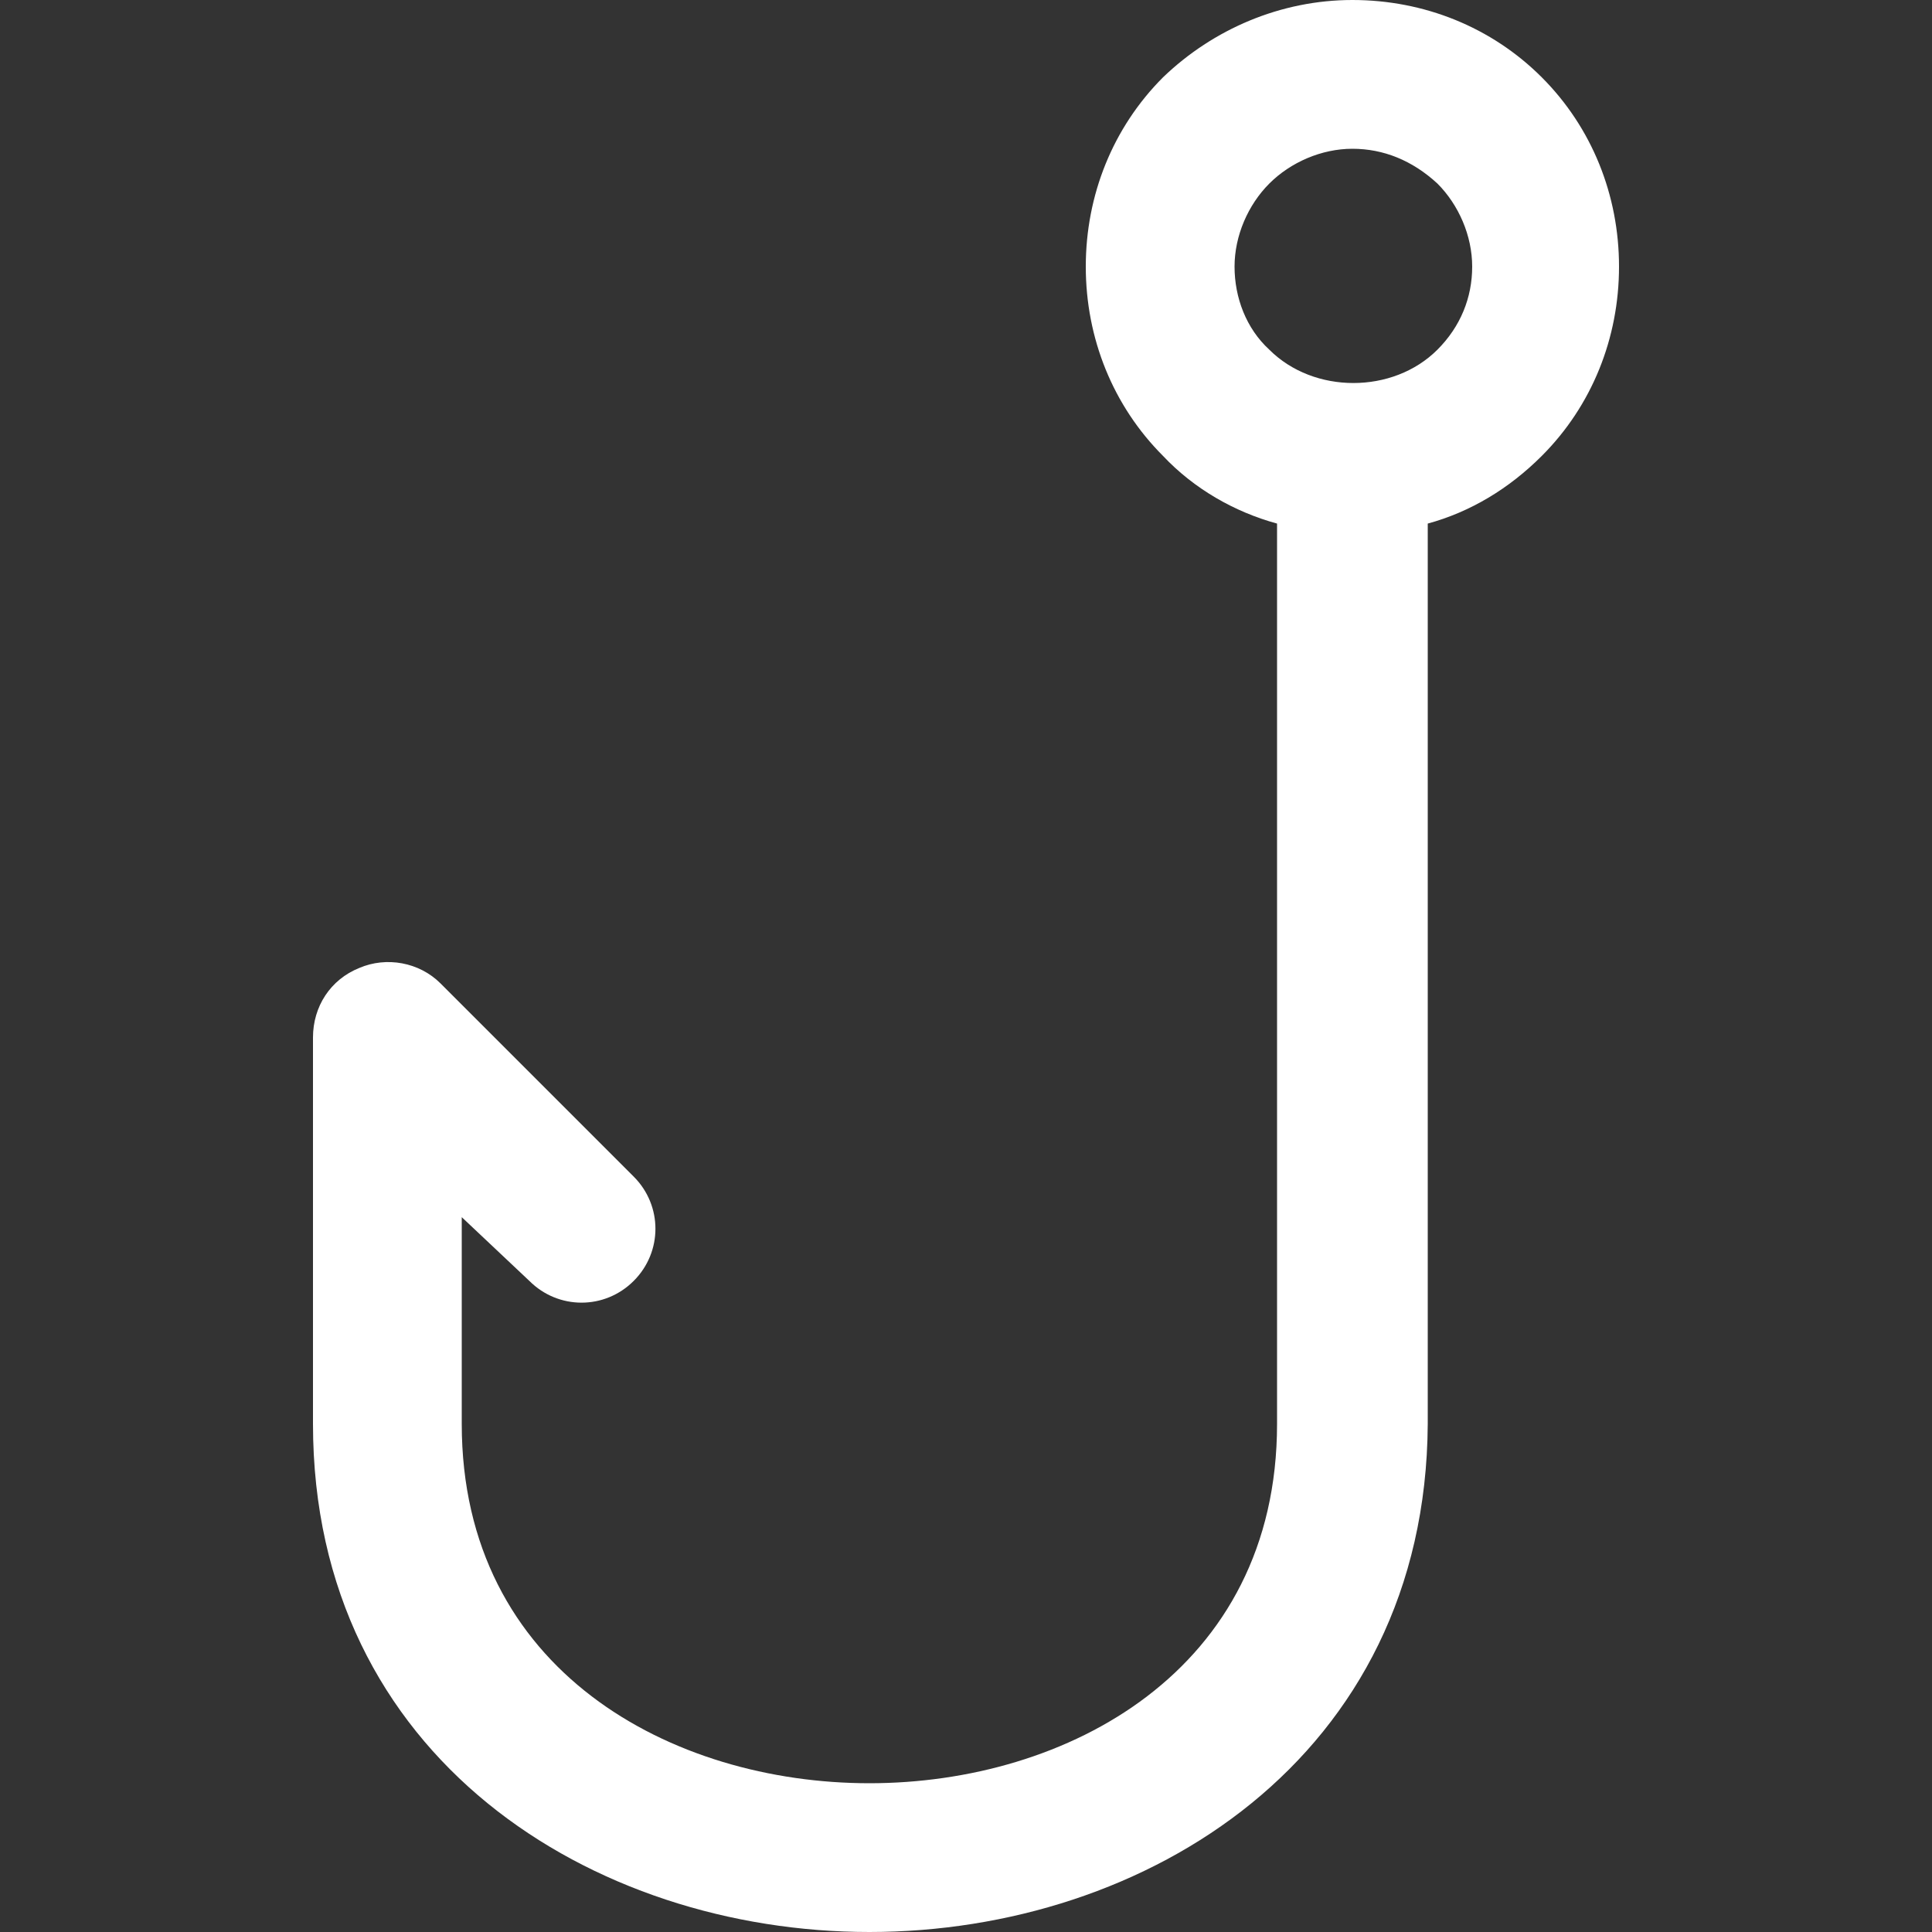<?xml version="1.0" encoding="utf-8"?>
<!-- Generator: Adobe Illustrator 29.5.1, SVG Export Plug-In . SVG Version: 9.03 Build 0)  -->
<svg version="1.0" id="Livello_1" xmlns="http://www.w3.org/2000/svg" xmlns:xlink="http://www.w3.org/1999/xlink" x="0px" y="0px"
	 viewBox="0 0 100 100" style="enable-background:new 0 0 100 100;" xml:space="preserve">
<rect x="0" y="0" width="100" height="100" fill="#333333" stroke="none"/>
<style type="text/css">
	.st0{fill:#FFFFFF;}
</style>
<path class="st0" d="M45,100c-14.3,0-28.8-9-28.8-26.3v-20c0-1.6,0.9-3,2.4-3.6c1.4-0.6,3.1-0.3,4.2,0.8l10,10
	c1.5,1.5,1.5,3.9,0,5.4c-1.5,1.5-3.9,1.5-5.4,0L23.9,63v10.7c0,12.8,10.9,18.6,21.1,18.6c10.2,0,21.1-5.8,21.1-18.6V27.1
	c-2.2-0.6-4.3-1.8-5.9-3.5c-2.6-2.6-4-6.1-4-9.8s1.4-7.2,4-9.8C62.8,1.5,66.3,0,70,0c3.7,0,7.2,1.4,9.8,4c2.6,2.6,4,6.1,4,9.8
	s-1.4,7.2-4,9.8c-1.7,1.7-3.7,2.9-5.9,3.5v46.6C73.8,91,59.3,100,45,100z M70,7.7c-1.6,0-3.2,0.7-4.3,1.8c-1.1,1.1-1.8,2.7-1.8,4.3
	c0,1.6,0.6,3.2,1.8,4.3c2.3,2.3,6.4,2.3,8.7,0c1.2-1.2,1.8-2.7,1.8-4.3c0-1.6-0.7-3.2-1.8-4.3C73.1,8.3,71.6,7.7,70,7.7z"/>
</svg>
